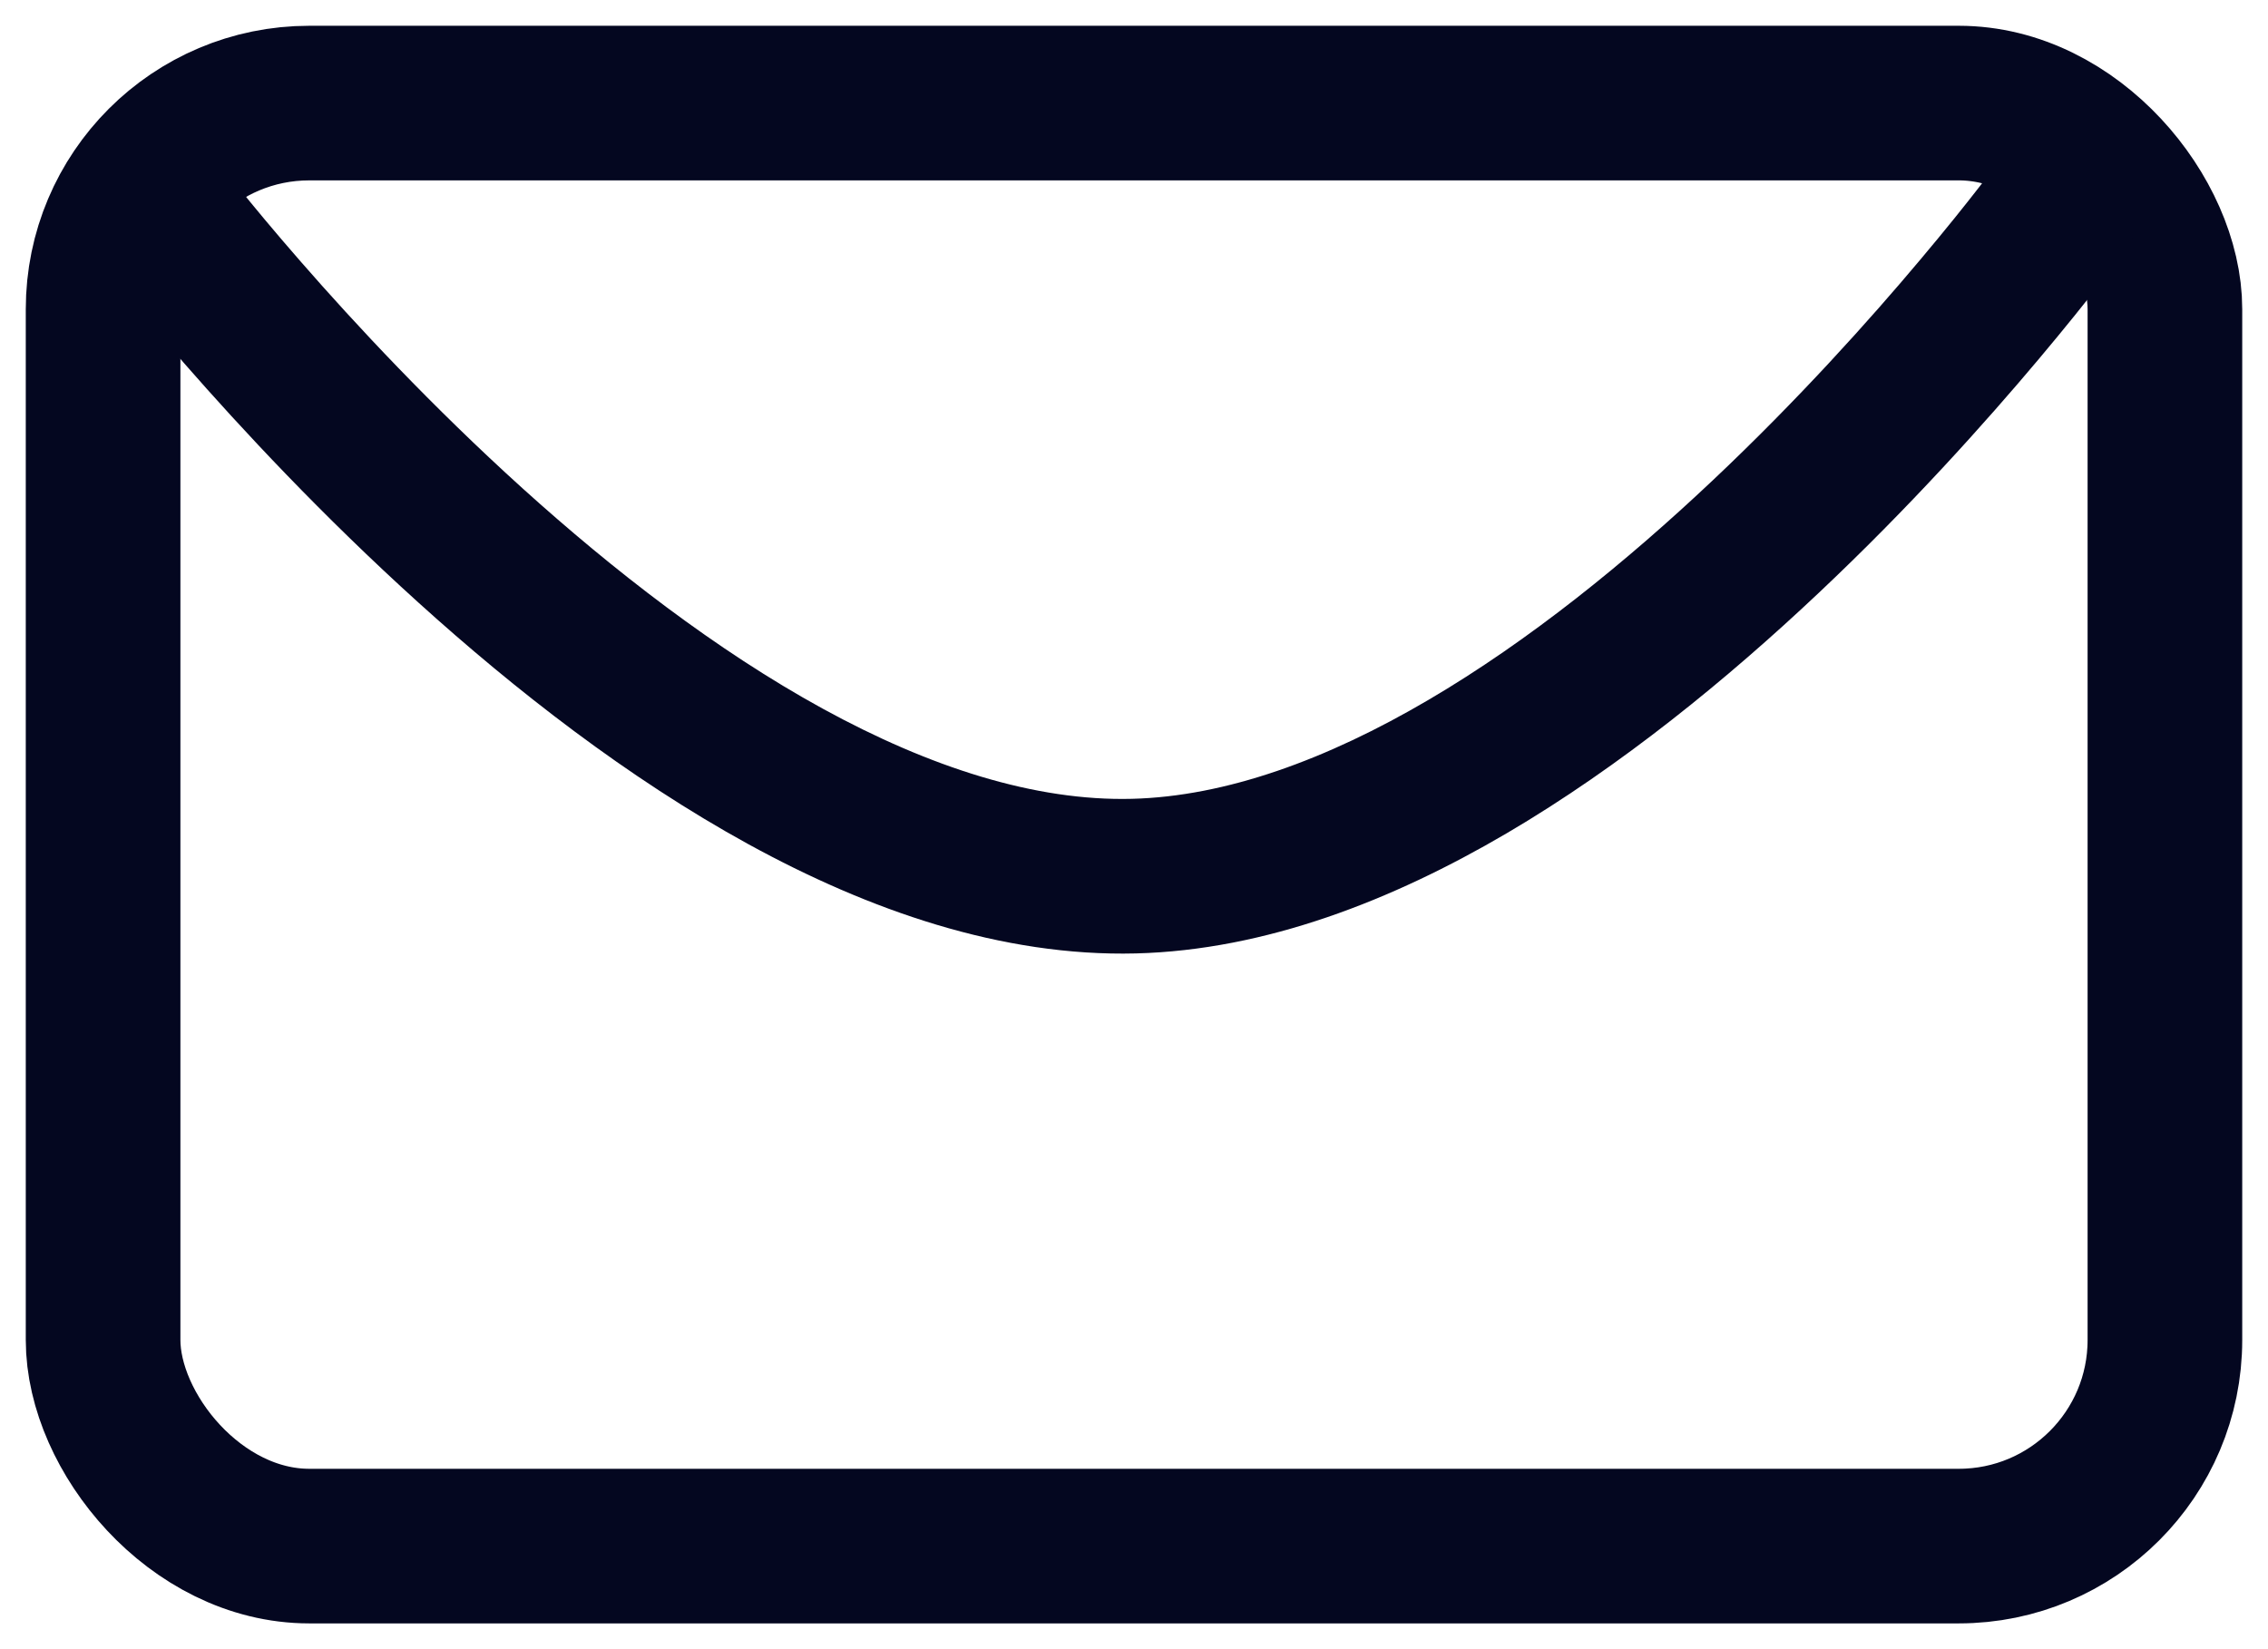 <svg width="22" height="16" viewBox="0 0 22 16" fill="none" xmlns="http://www.w3.org/2000/svg">
<rect x="1" y="1" width="20" height="14" rx="2" stroke="#040720" stroke-width="1.5" stroke-linecap="round" stroke-linejoin="round"/>
<path d="M2.098 1.547C1.848 1.217 1.378 1.152 1.047 1.402C0.717 1.652 0.652 2.122 0.902 2.453L2.098 1.547ZM11 8.5L10.981 7.75L11 8.5ZM20.606 2.442C20.85 2.108 20.777 1.639 20.442 1.394C20.108 1.15 19.639 1.223 19.394 1.558L20.606 2.442ZM1.5 2C0.902 2.453 0.902 2.453 0.902 2.453C0.902 2.453 0.902 2.453 0.903 2.453C0.903 2.454 0.903 2.454 0.904 2.455C0.905 2.456 0.906 2.458 0.907 2.459C0.91 2.463 0.914 2.469 0.92 2.476C0.93 2.49 0.946 2.51 0.966 2.536C1.006 2.587 1.065 2.661 1.14 2.755C1.291 2.942 1.51 3.207 1.787 3.525C2.34 4.158 3.127 5.004 4.062 5.849C4.994 6.692 6.089 7.548 7.259 8.19C8.424 8.829 9.714 9.283 11.019 9.25L10.981 7.75C10.04 7.774 9.018 7.444 7.98 6.875C6.948 6.309 5.949 5.533 5.068 4.737C4.189 3.942 3.444 3.142 2.918 2.539C2.655 2.238 2.448 1.987 2.308 1.813C2.238 1.726 2.184 1.658 2.149 1.613C2.131 1.59 2.118 1.573 2.109 1.562C2.105 1.557 2.102 1.553 2.1 1.55C2.099 1.549 2.099 1.548 2.098 1.548C2.098 1.547 2.098 1.547 2.098 1.547C2.098 1.547 2.098 1.547 2.098 1.547C2.098 1.547 2.098 1.547 1.5 2ZM11.019 9.25C12.277 9.218 13.508 8.734 14.614 8.085C15.726 7.432 16.761 6.583 17.64 5.754C18.521 4.924 19.259 4.099 19.777 3.483C20.037 3.174 20.242 2.917 20.383 2.735C20.454 2.644 20.508 2.573 20.546 2.523C20.565 2.498 20.579 2.478 20.589 2.465C20.594 2.458 20.598 2.453 20.601 2.449C20.602 2.447 20.603 2.446 20.604 2.444C20.605 2.444 20.605 2.443 20.605 2.443C20.605 2.443 20.605 2.443 20.605 2.443C20.606 2.442 20.606 2.442 20 2C19.394 1.558 19.394 1.558 19.394 1.558C19.394 1.558 19.395 1.557 19.395 1.557C19.394 1.558 19.394 1.558 19.394 1.558C19.394 1.558 19.393 1.559 19.392 1.56C19.391 1.563 19.388 1.567 19.384 1.572C19.376 1.582 19.364 1.599 19.347 1.621C19.314 1.665 19.265 1.73 19.199 1.814C19.068 1.983 18.875 2.225 18.629 2.517C18.137 3.103 17.438 3.883 16.611 4.663C15.781 5.446 14.837 6.215 13.855 6.791C12.868 7.371 11.89 7.727 10.981 7.75L11.019 9.25Z" fill="#040720"/>
</svg>
